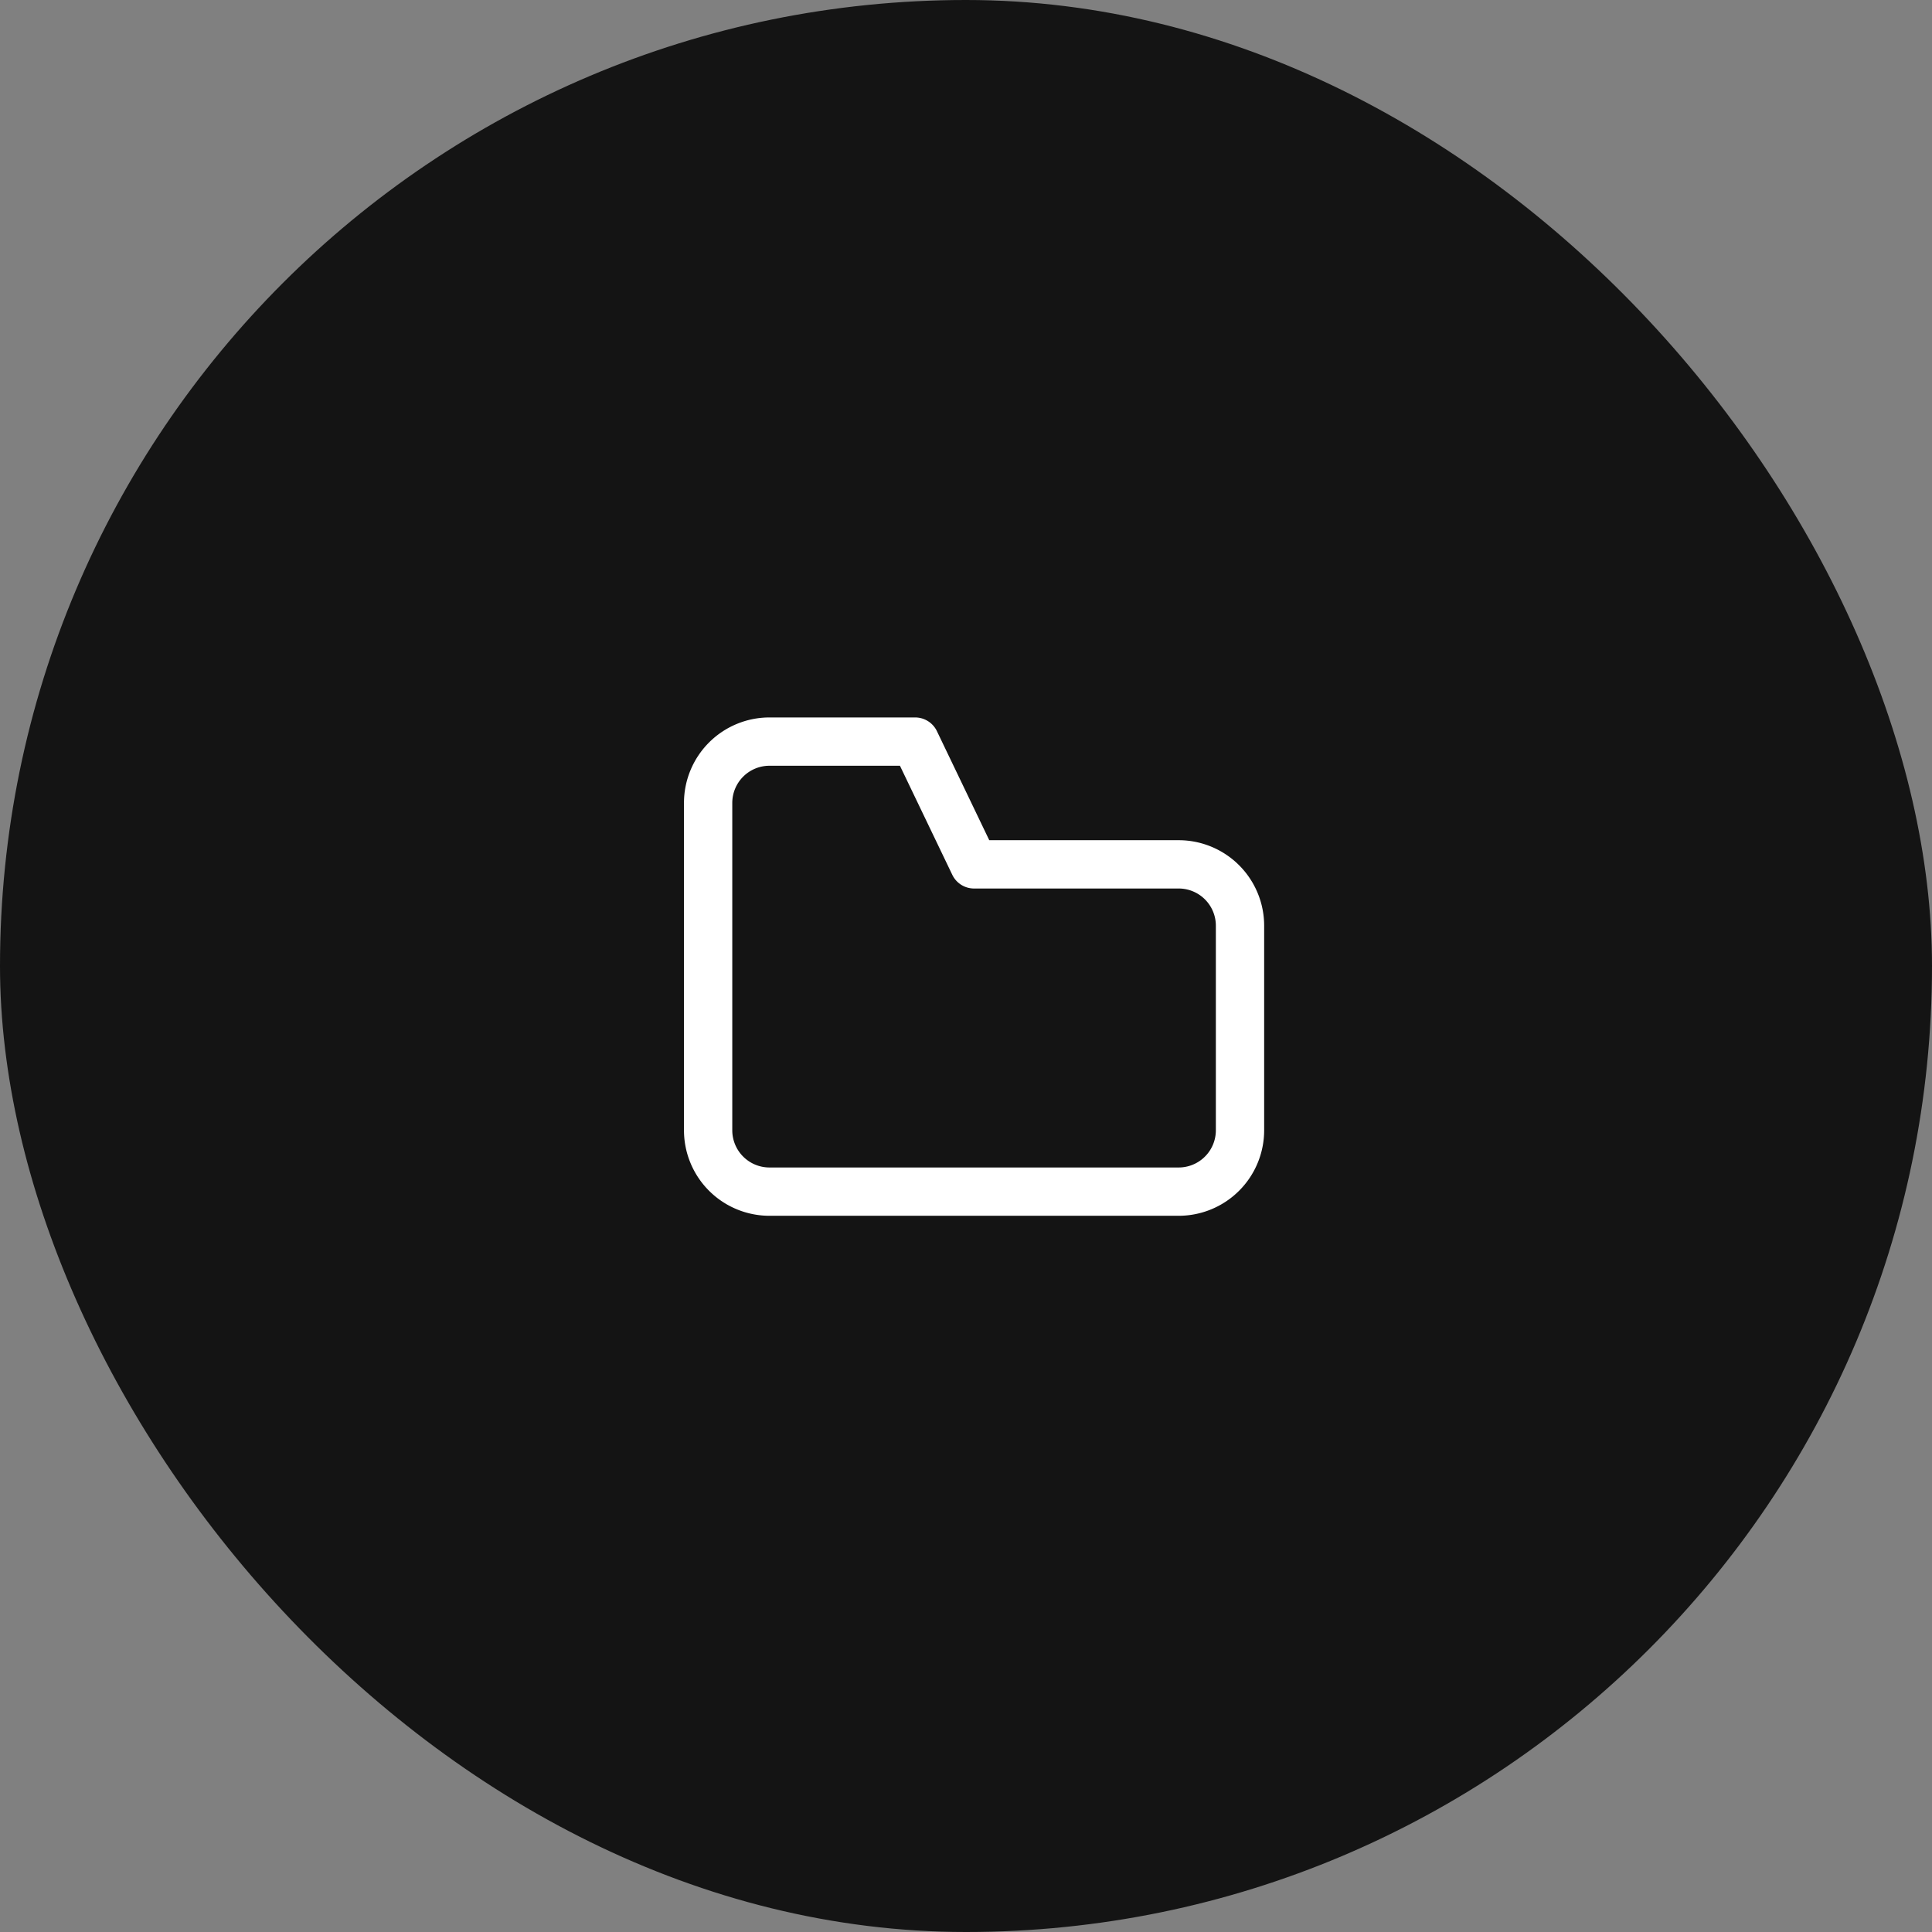 <svg xmlns="http://www.w3.org/2000/svg" width="80" height="80" viewBox="0 0 80 80">
  <rect x="0" y="0" width="80" height="80" fill="#808080" stroke="none"/>
  <g id="_05-icon" data-name="05-icon" transform="translate(-163 -732)">
    <rect id="Rectangle_148254" data-name="Rectangle 148254" width="80" height="80" rx="40" transform="translate(163 732)" fill="#141414"/>
    <g id="shield" transform="translate(187.688 756.686)">
      <rect id="Rectangle_300" data-name="Rectangle 300" width="30.65" height="30.65" transform="translate(-0.013 -0.011)" fill="#fff" opacity="0"/>
      <path id="Path_42536" data-name="Path 42536" d="M22.524,9.124a2.541,2.541,0,0,0-2.541-2.541H11.512L9.072,1.5H3.041A2.541,2.541,0,0,0,.5,4.041V17.594a2.541,2.541,0,0,0,2.541,2.541H19.983a2.541,2.541,0,0,0,2.541-2.541Z" transform="translate(4.134 4.522)" fill="none" stroke="#fff" stroke-linecap="round" stroke-linejoin="round" stroke-width="2"/>
    </g>
  </g>
</svg>
